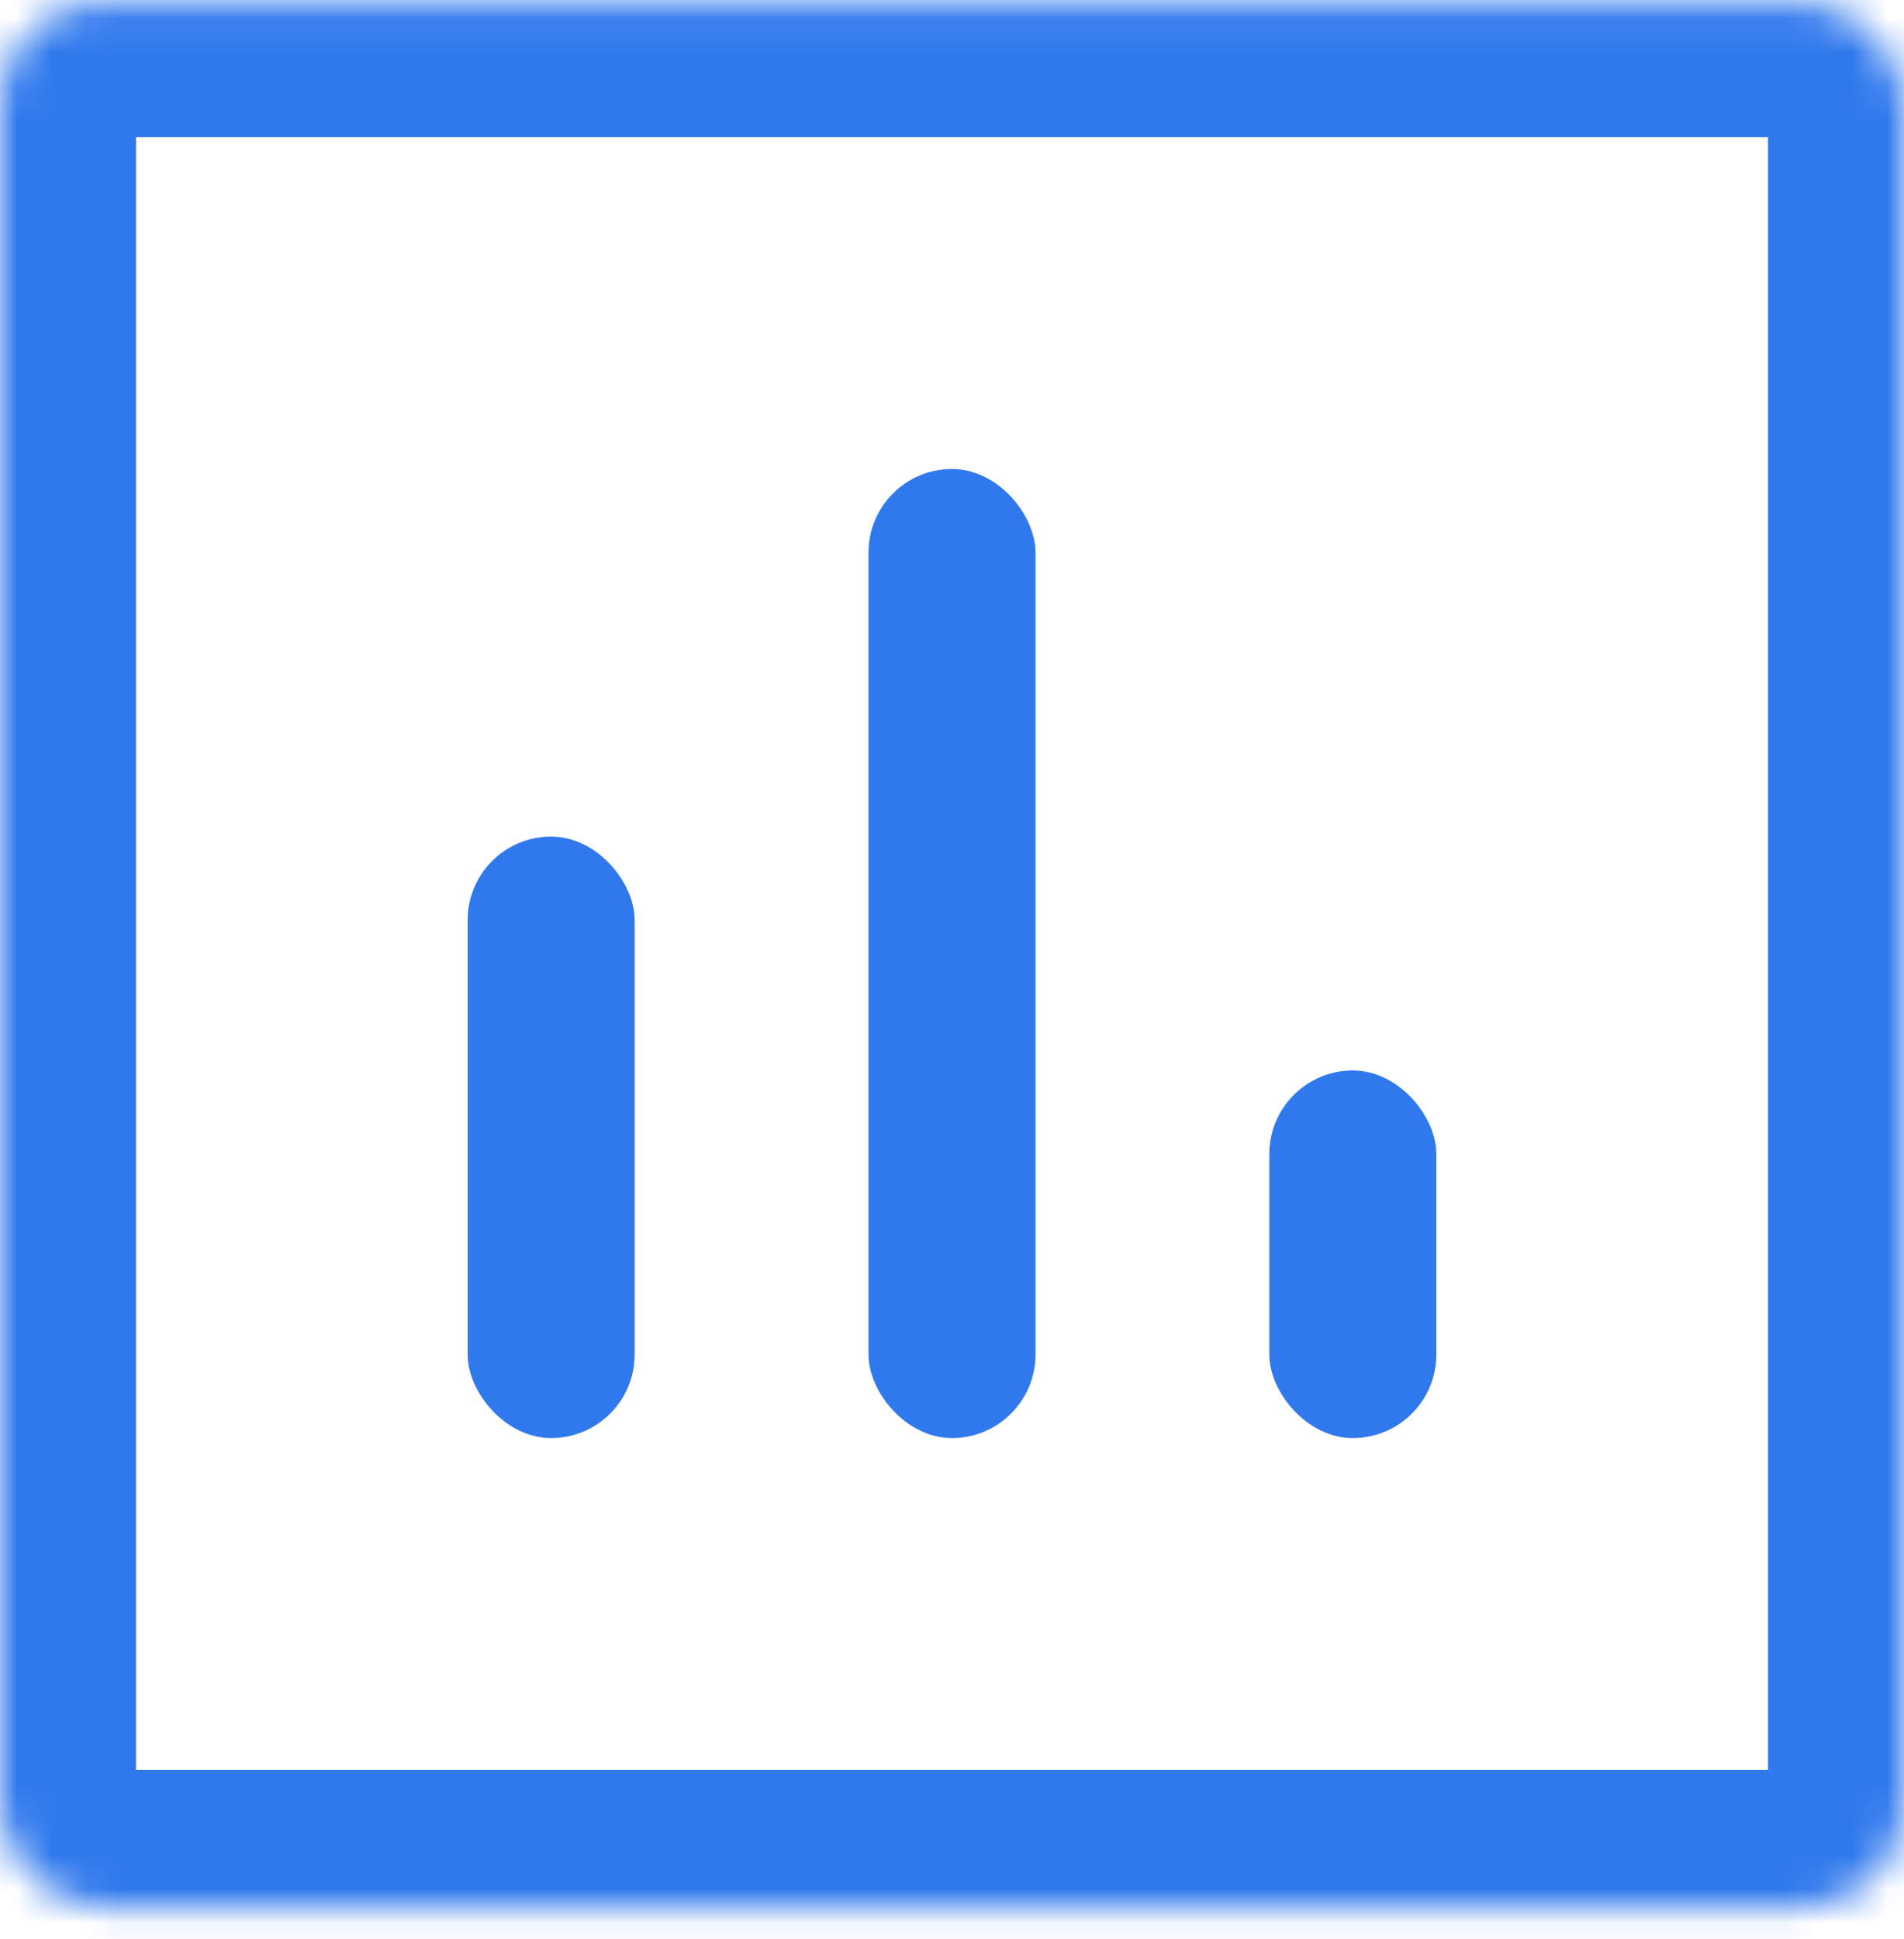 <svg width="56" height="57" fill="none" xmlns="http://www.w3.org/2000/svg"><mask id="a" fill="#fff"><rect y=".034" width="56" height="56" rx="3"/></mask><rect y=".034" width="56" height="56" rx="3" stroke="#3079ED" stroke-width="8" mask="url(#a)"/><rect x="25.544" y="13.789" width="4.912" height="28.491" rx="2.456" fill="#3079ED"/><rect x="13.754" y="24.596" width="4.912" height="17.684" rx="2.456" fill="#3079ED"/><rect x="37.333" y="31.473" width="4.912" height="10.807" rx="2.456" fill="#3079ED"/></svg>